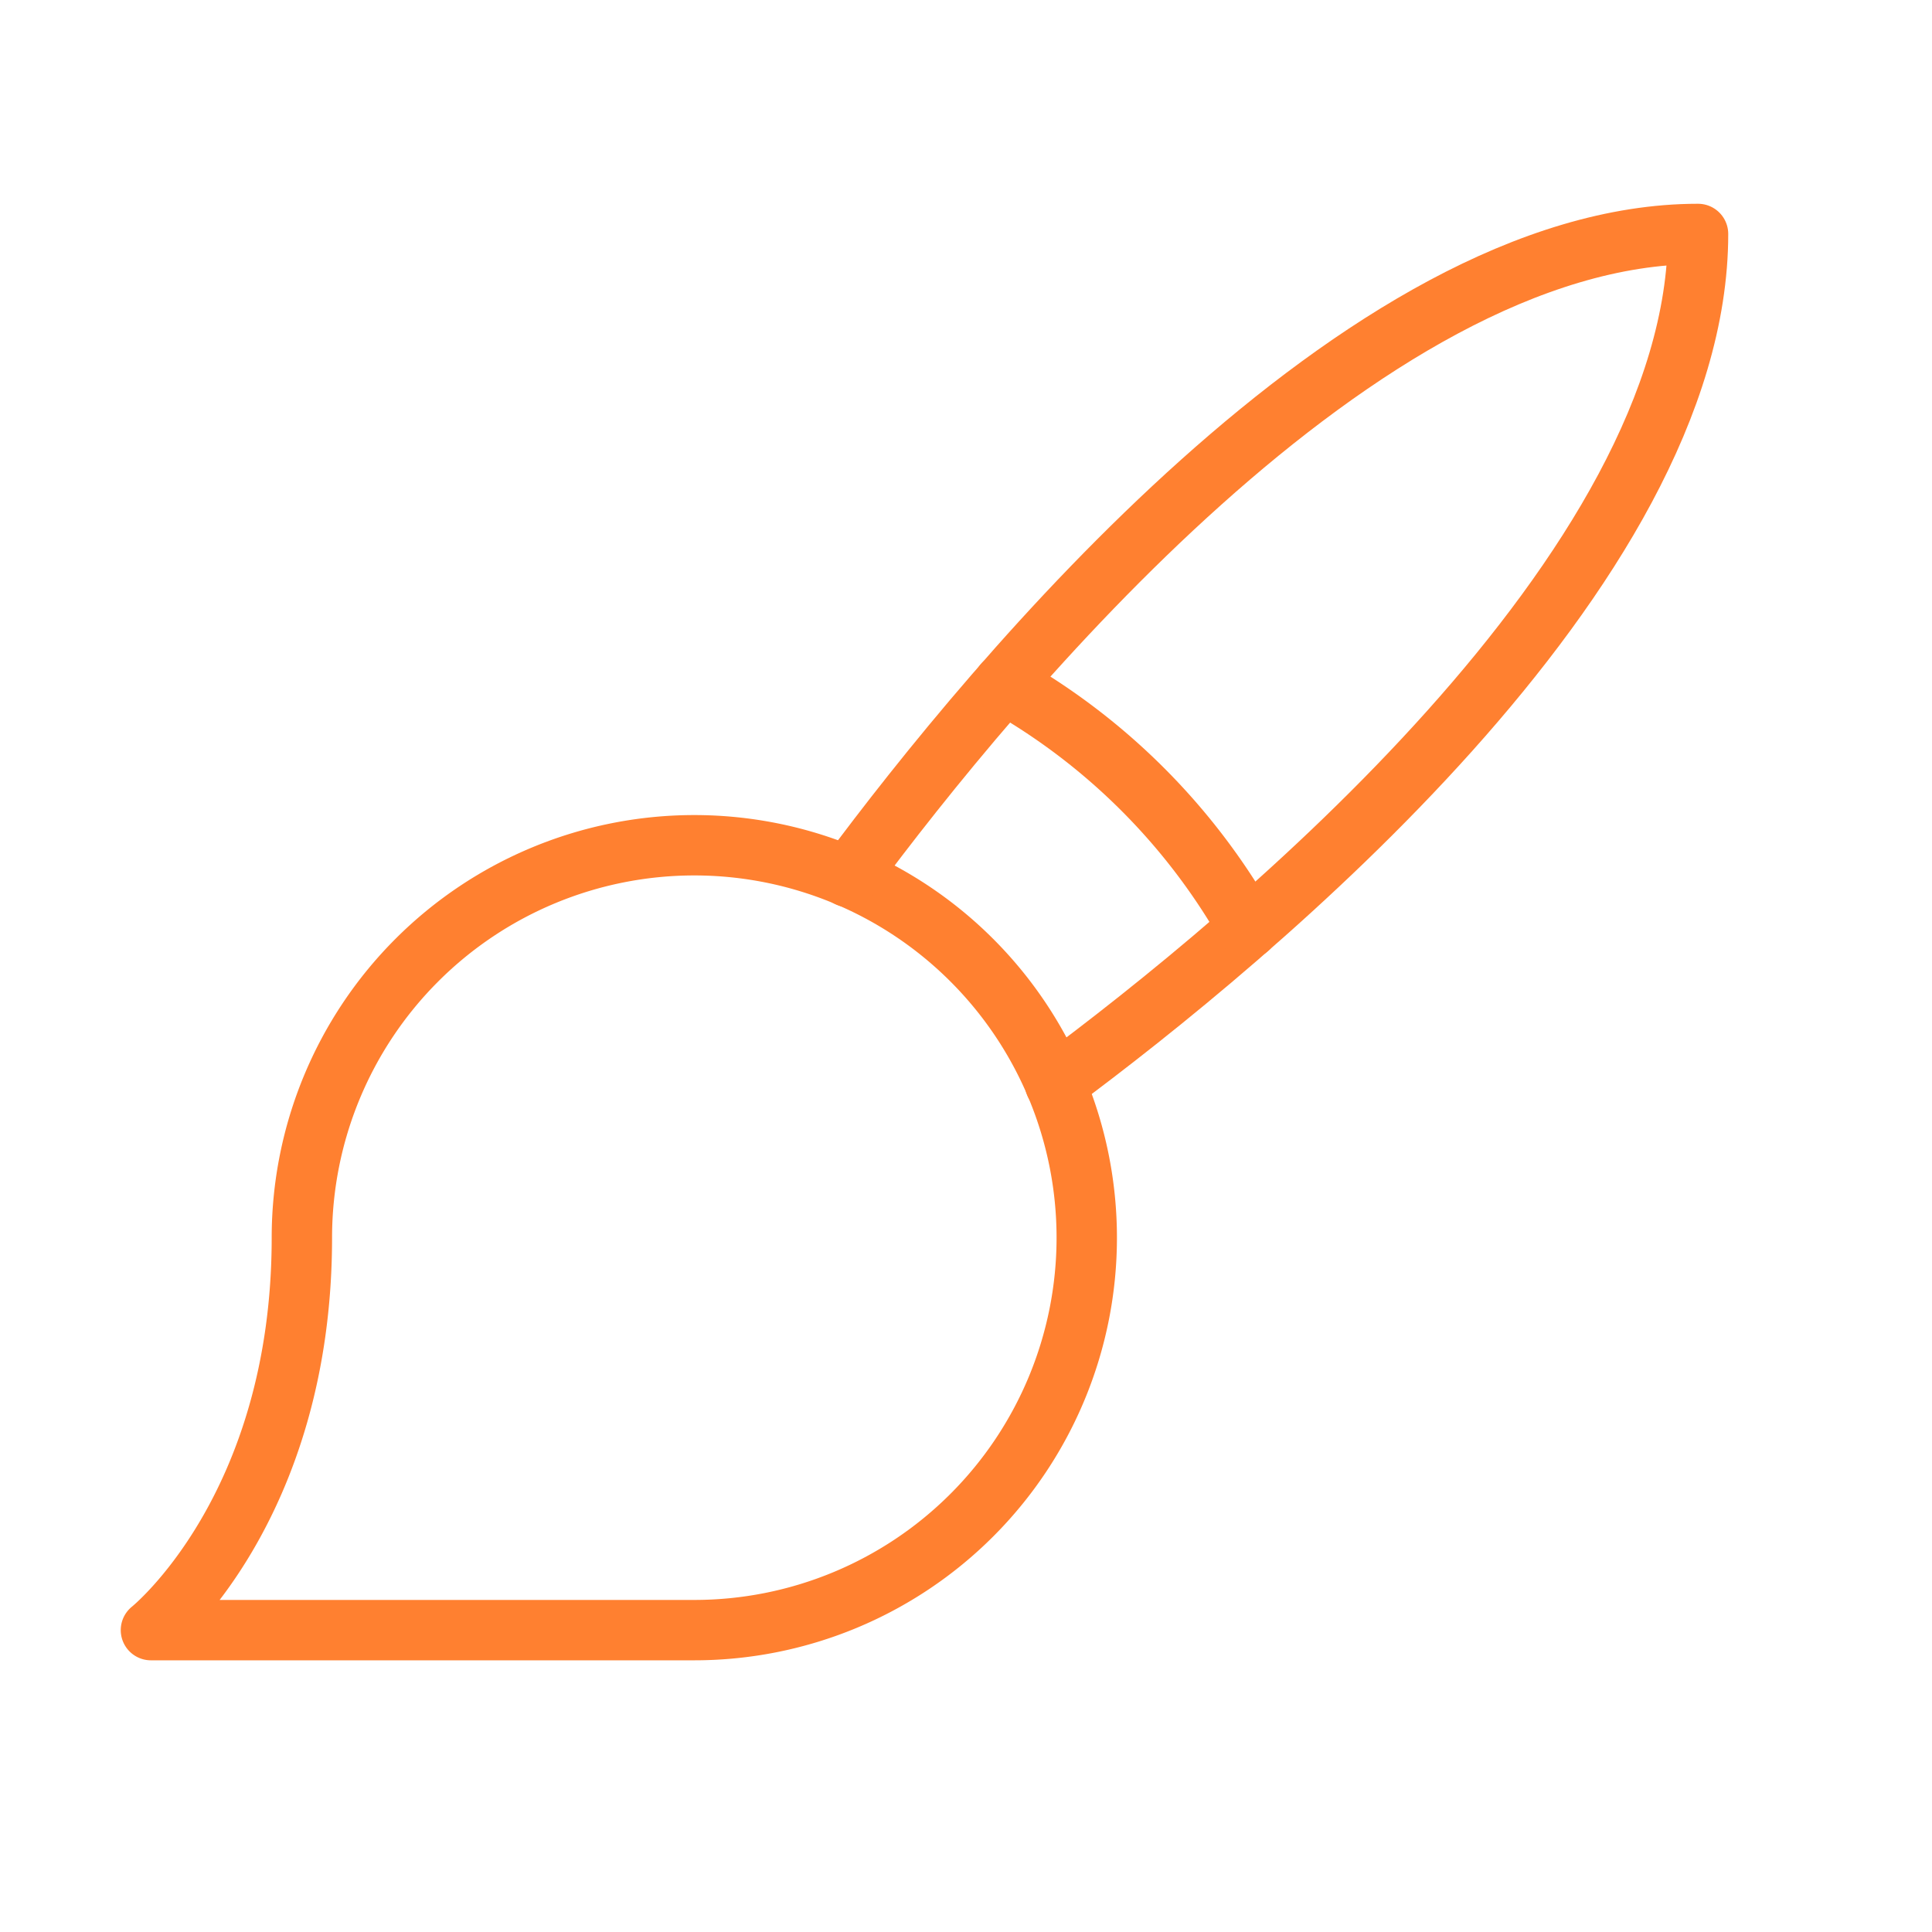 <svg xmlns="http://www.w3.org/2000/svg" width="52" height="52" fill="#ff8030" viewBox="0 0 256 256"><rect width="256" height="256" fill="none"></rect><path d="M20,216H92a52,52,0,1,0-52-52C40,200,20,216,20,216Z" fill="none" stroke="#ff8030" stroke-linecap="round" stroke-linejoin="round" stroke-width="8"></path><path d="M112.4,116.2C131.6,90.3,180.4,31,225,31c0,44.6-59.3,93.4-85.2,112.6" fill="none" stroke="#ff8030" stroke-linecap="round" stroke-linejoin="round" stroke-width="8"></path><path d="M133,90.6A85.4,85.4,0,0,1,165.4,123" fill="none" stroke="#ff8030" stroke-linecap="round" stroke-linejoin="round" stroke-width="8"></path></svg>